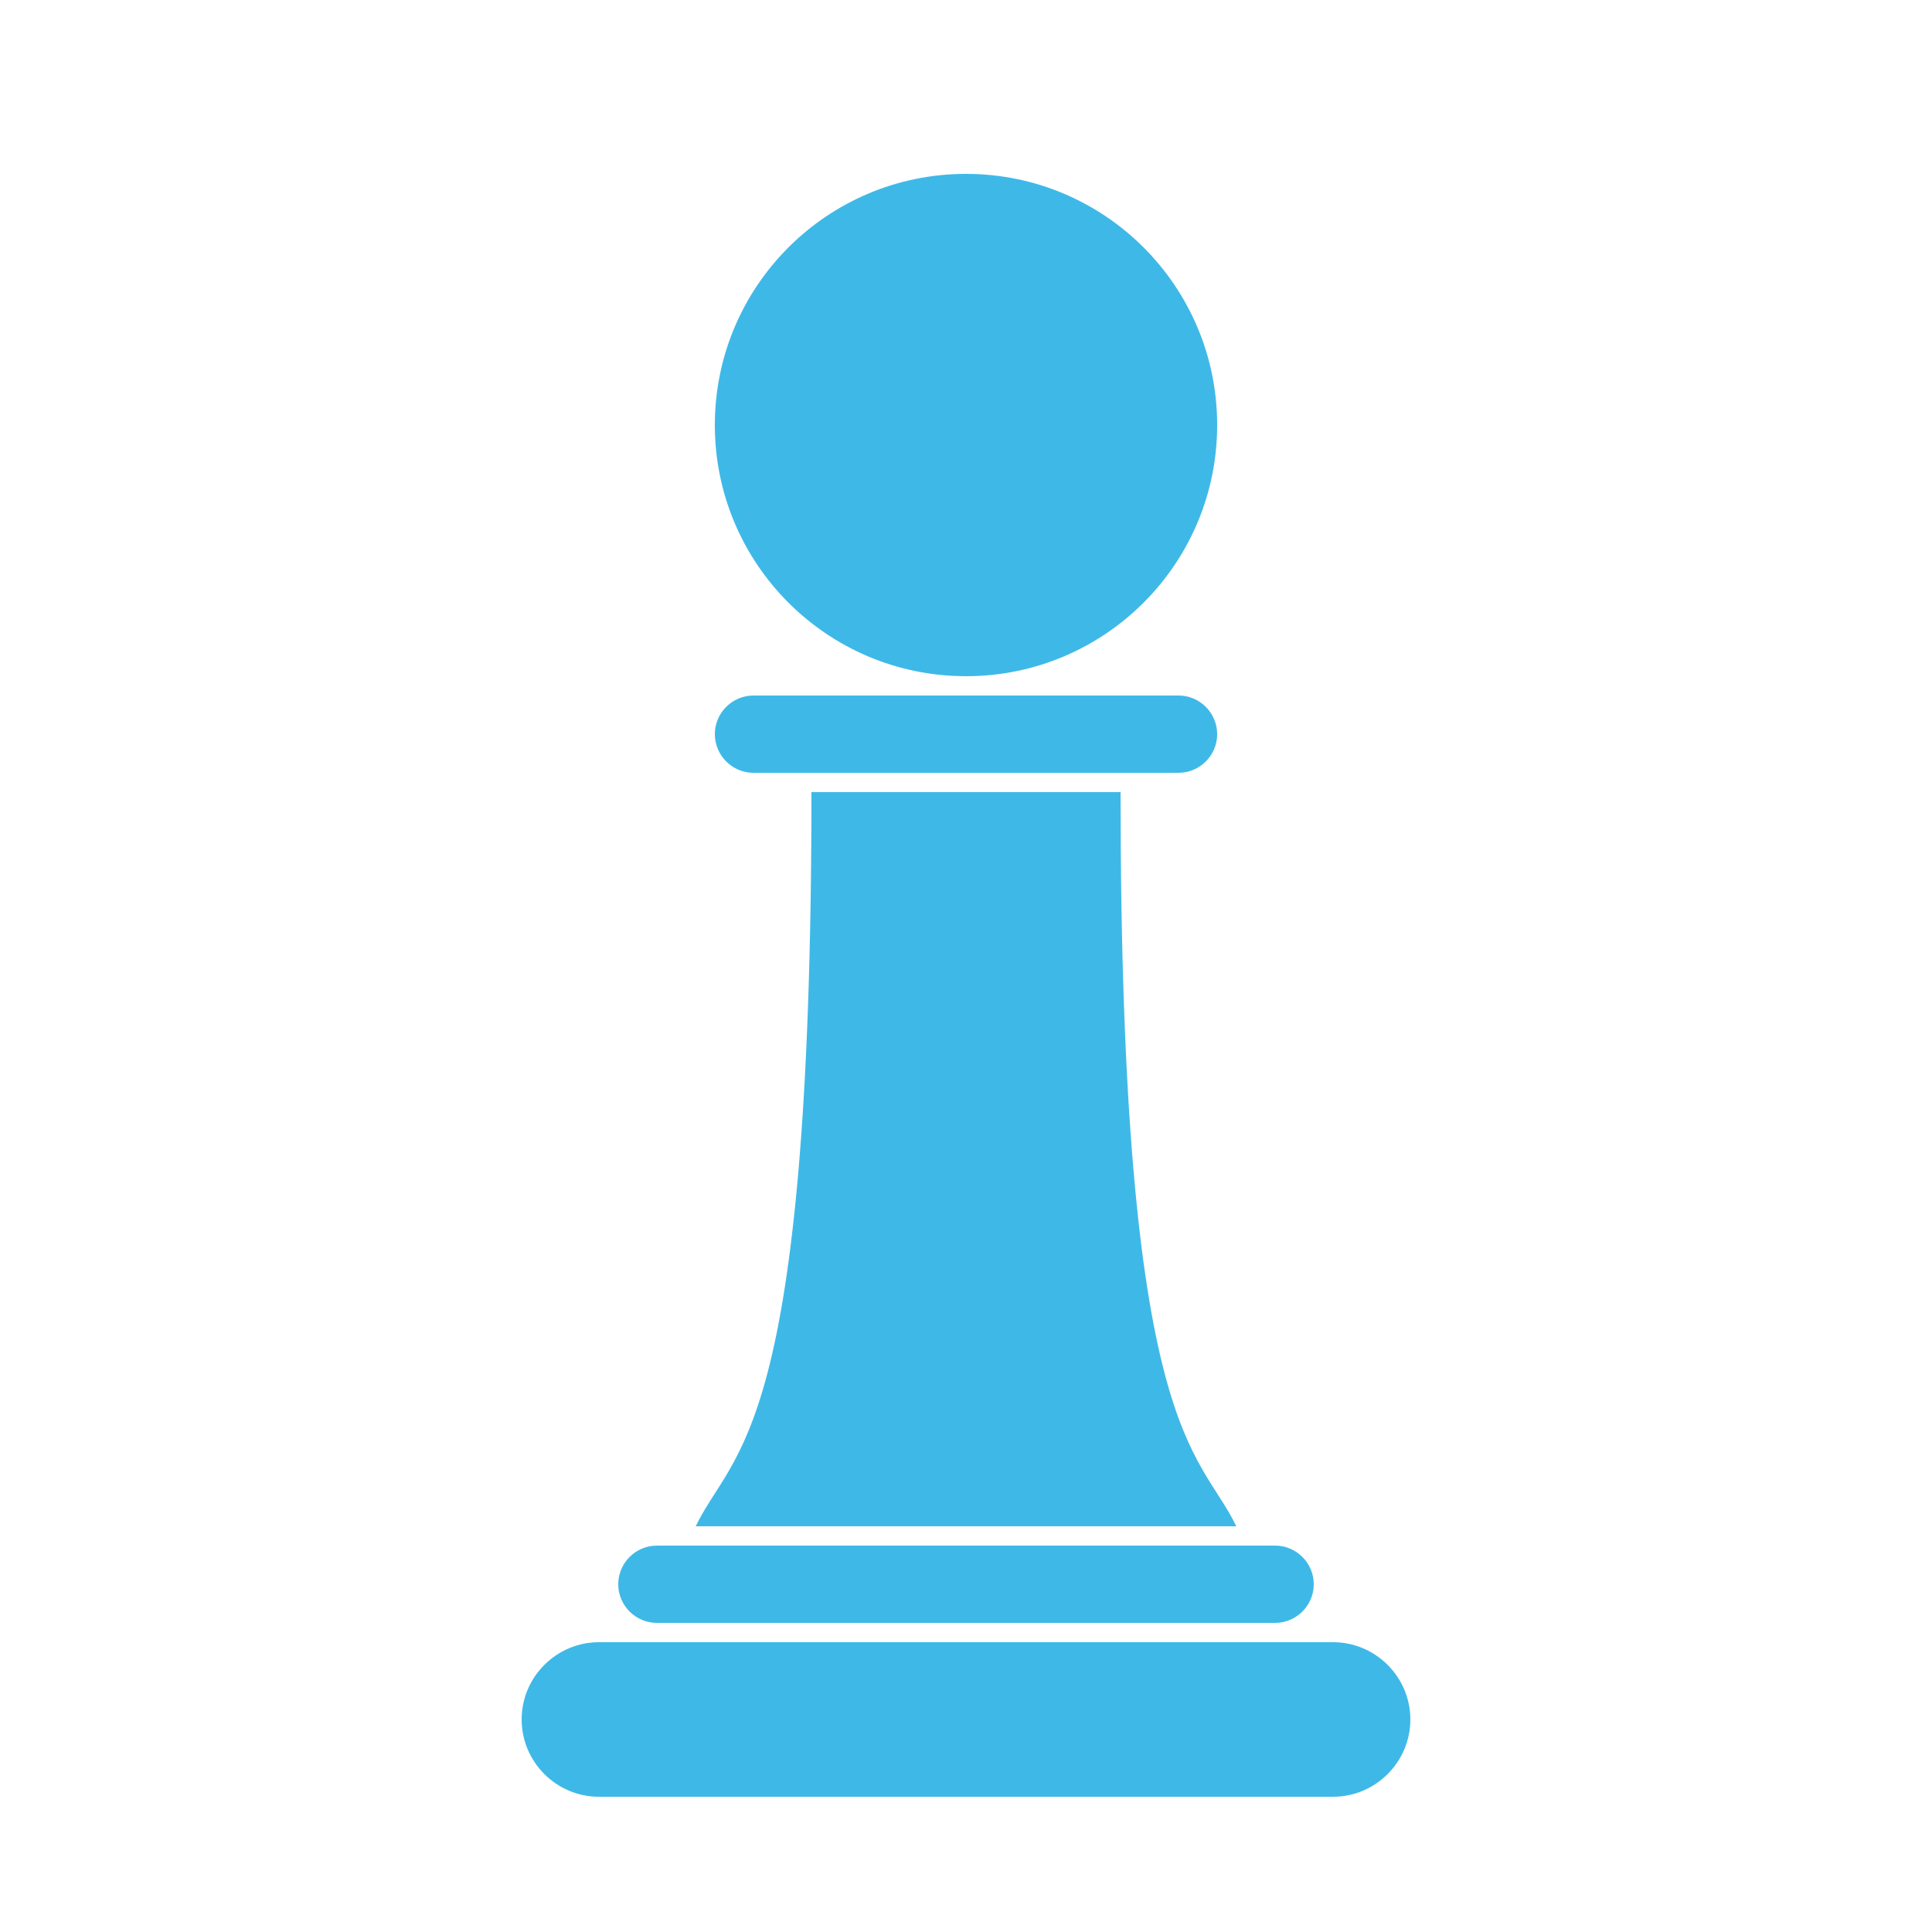 <?xml version="1.0" encoding="UTF-8"?> <svg xmlns="http://www.w3.org/2000/svg" xmlns:xlink="http://www.w3.org/1999/xlink" fill="#3EB9E7" version="1.1" id="Layer_1" width="800px" height="800px" viewBox="0 0 100 100" xml:space="preserve"> <g id="SVGRepo_bgCarrier" stroke-width="0"></g> <g id="SVGRepo_tracerCarrier" stroke-linecap="round" stroke-linejoin="round"></g> <g id="SVGRepo_iconCarrier"> <path d="M37,38c0-1.1,0.9-2,2-2h22c1.1,0,2,0.9,2,2s-0.9,2-2,2H39C37.9,40,37,39.1,37,38z M34,84h32c1.1,0,2-0.9,2-2s-0.9-2-2-2H34 c-1.1,0-2,0.9-2,2S32.9,84,34,84z M69,85H31c-2.2,0-4,1.8-4,4s1.8,4,4,4h38c2.2,0,4-1.8,4-4S71.2,85,69,85z M50,35 c7.18,0,13-5.82,13-13S57.18,9,50,9s-13,5.82-13,13S42.82,35,50,35z M58,41H42c0,33.478-4.052,33.959-5.99,38H63.99 C62.052,74.959,58,74.478,58,41z"></path> </g> </svg> 